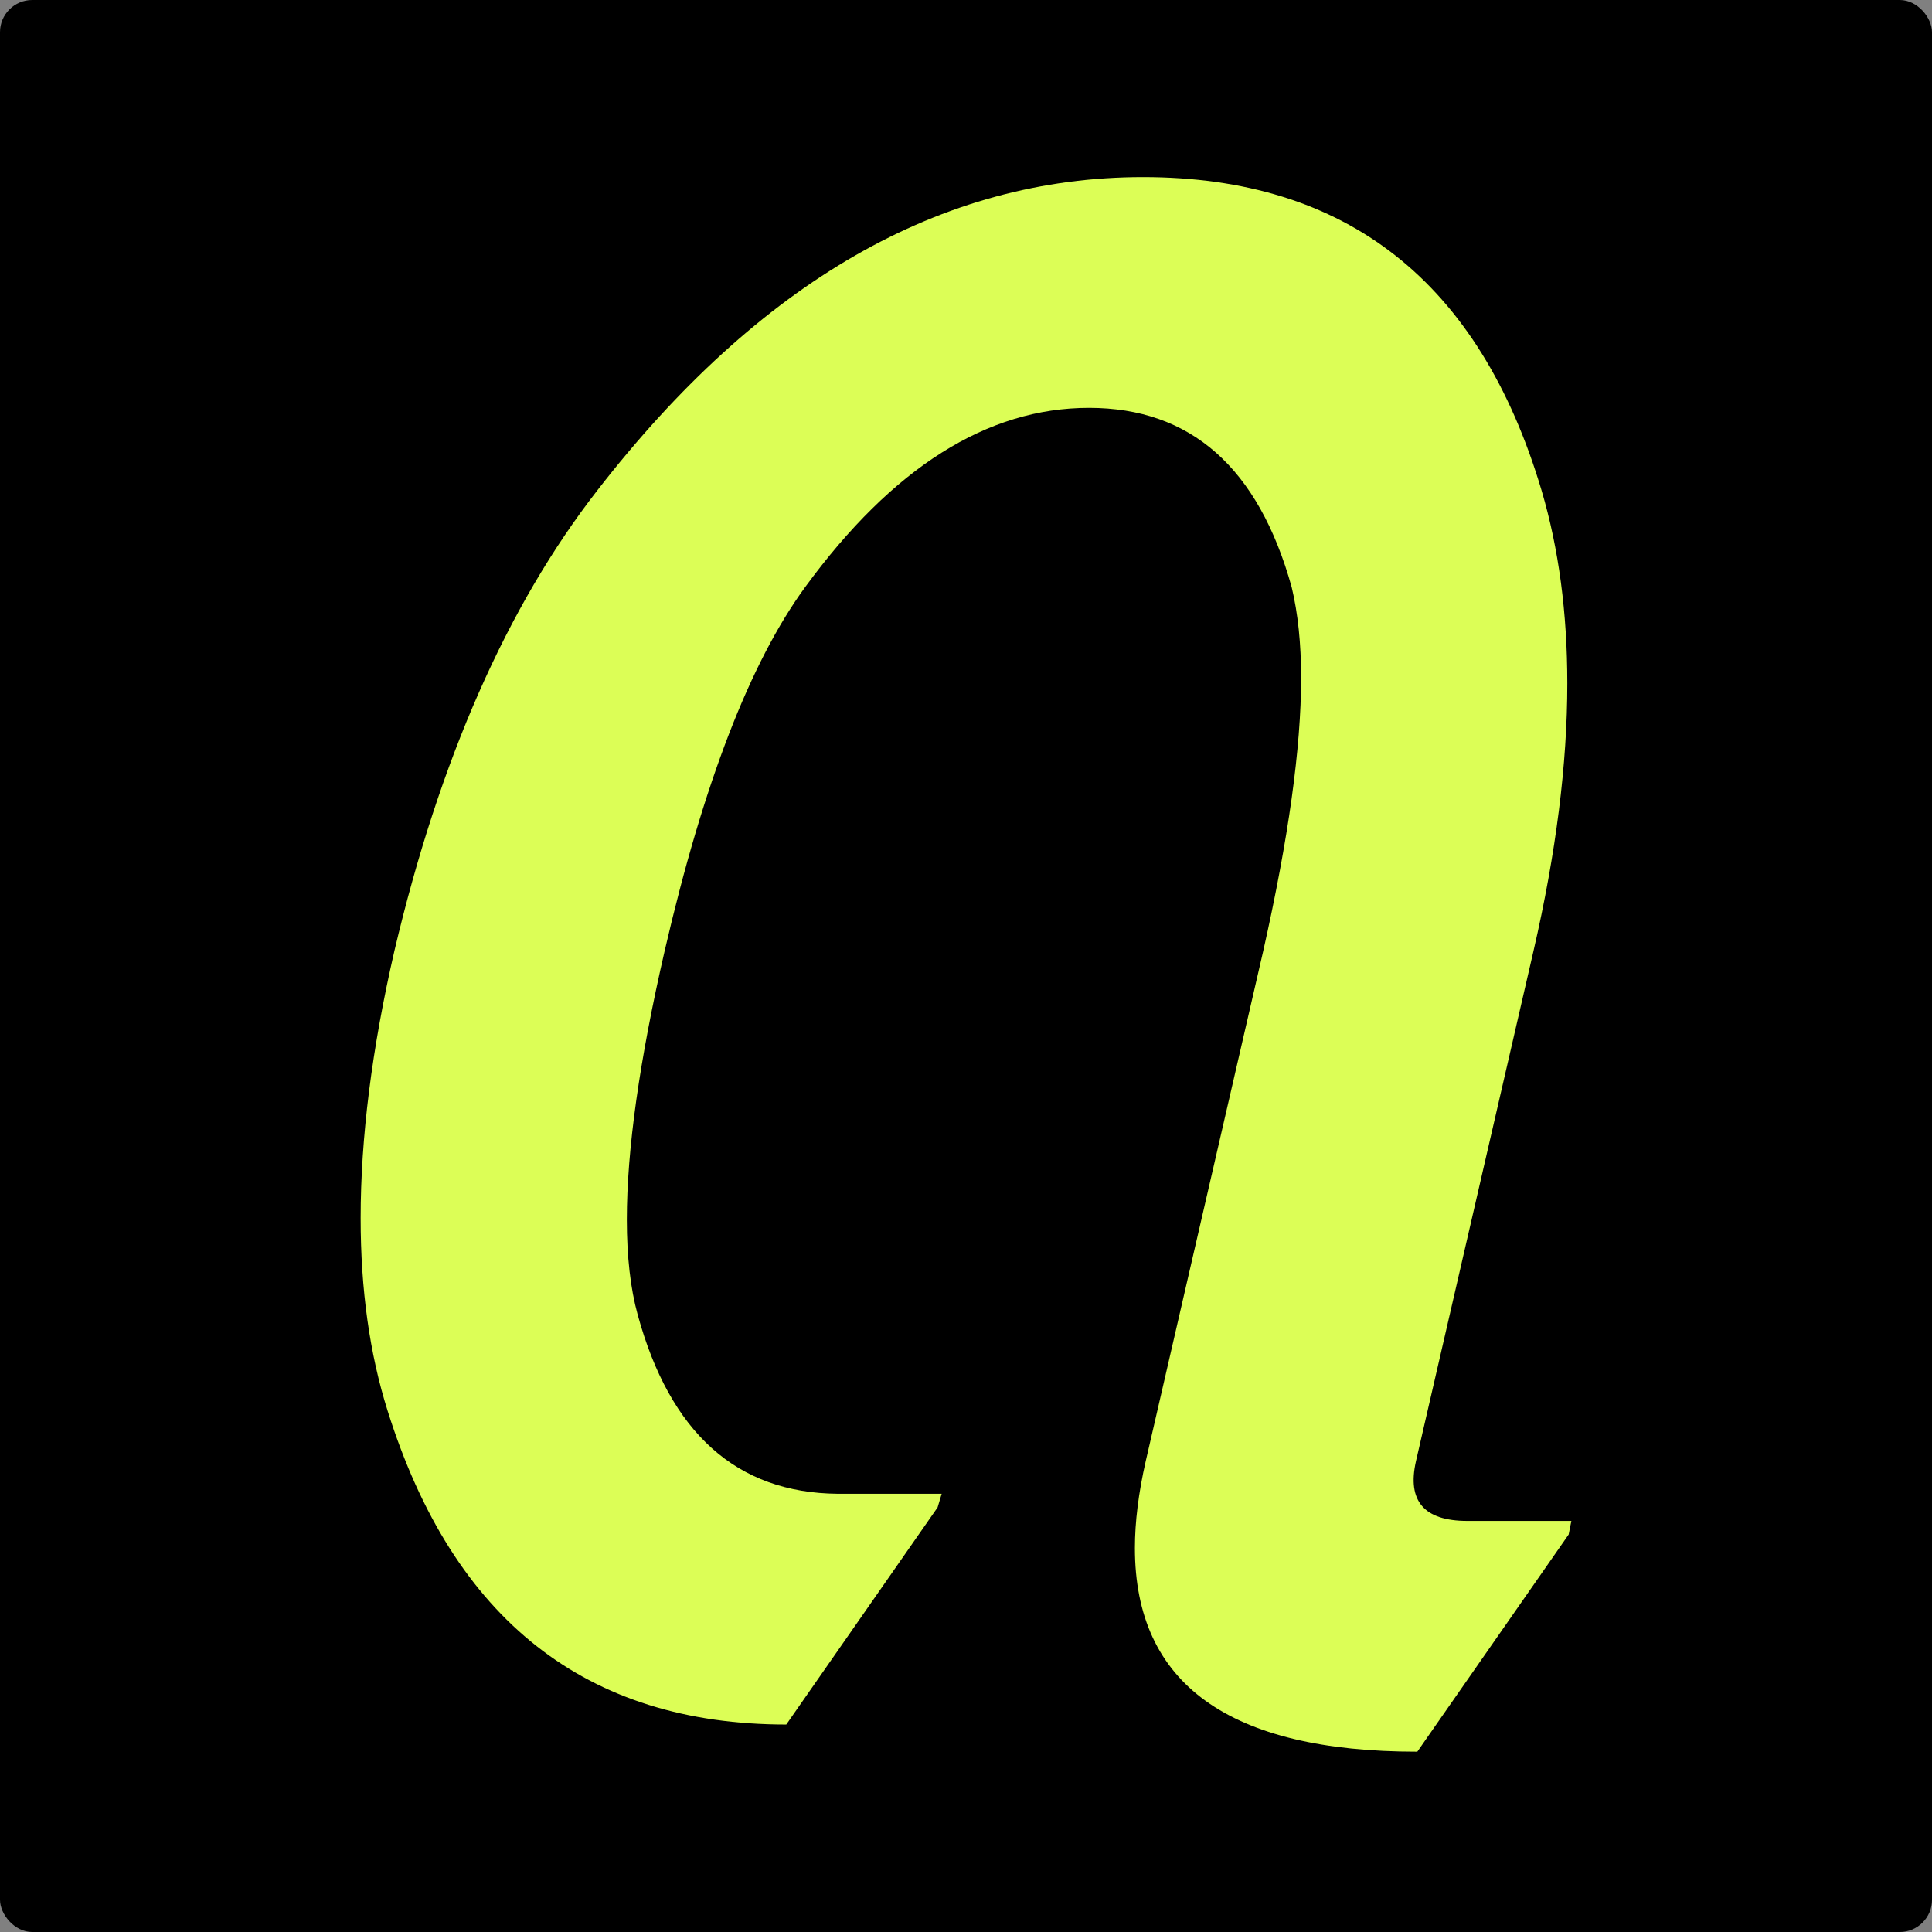 <?xml version="1.0" encoding="UTF-8"?> <svg xmlns="http://www.w3.org/2000/svg" width="600" height="600" viewBox="0 0 600 600" fill="none"><rect x="0" y="0" width="600" height="600" fill="#808080" stroke="none"/><g clip-path="url(#clip0_1140_13)"><rect width="600" height="600" rx="10" fill="black"></rect><path d="M244.188 535.569C182.08 535.569 140.815 503.109 120.393 438.191C114.798 420.485 112 400.532 112 378.33C112 353.318 115.497 325.636 122.491 295.284C136.479 235.986 157.461 188.351 185.438 152.378C235.795 87.46 292.307 55 354.973 55C418.199 55 459.464 87.46 478.768 152.378C484.083 170.365 486.741 190.318 486.741 212.239C486.741 237.251 483.244 264.933 476.25 295.284L439.741 453.788C436.943 466.153 442.259 472.336 455.688 472.336H488L487.161 476.552L440.161 544C381.69 544 352.455 522.922 352.455 480.767C352.455 472.617 353.574 463.624 355.813 453.788L392.321 295.284C400.155 260.436 404.071 232.192 404.071 210.553C404.071 199.873 403.092 190.459 401.134 182.309C390.783 145.212 369.801 126.664 338.188 126.664C306.574 126.664 277.199 145.212 250.063 182.309C232.997 205.634 218.449 243.293 206.42 295.284C198.586 329.29 194.67 357.112 194.67 378.752C194.67 390.274 195.789 400.11 198.027 408.26C208.098 445.076 228.801 463.624 260.134 463.905H292.446L291.188 468.121L244.188 535.569Z" fill="#DCFE56"></path></g><defs><clipPath id="clip0_1140_13"><rect width="600" height="600" fill="white"></rect></clipPath></defs></svg> 